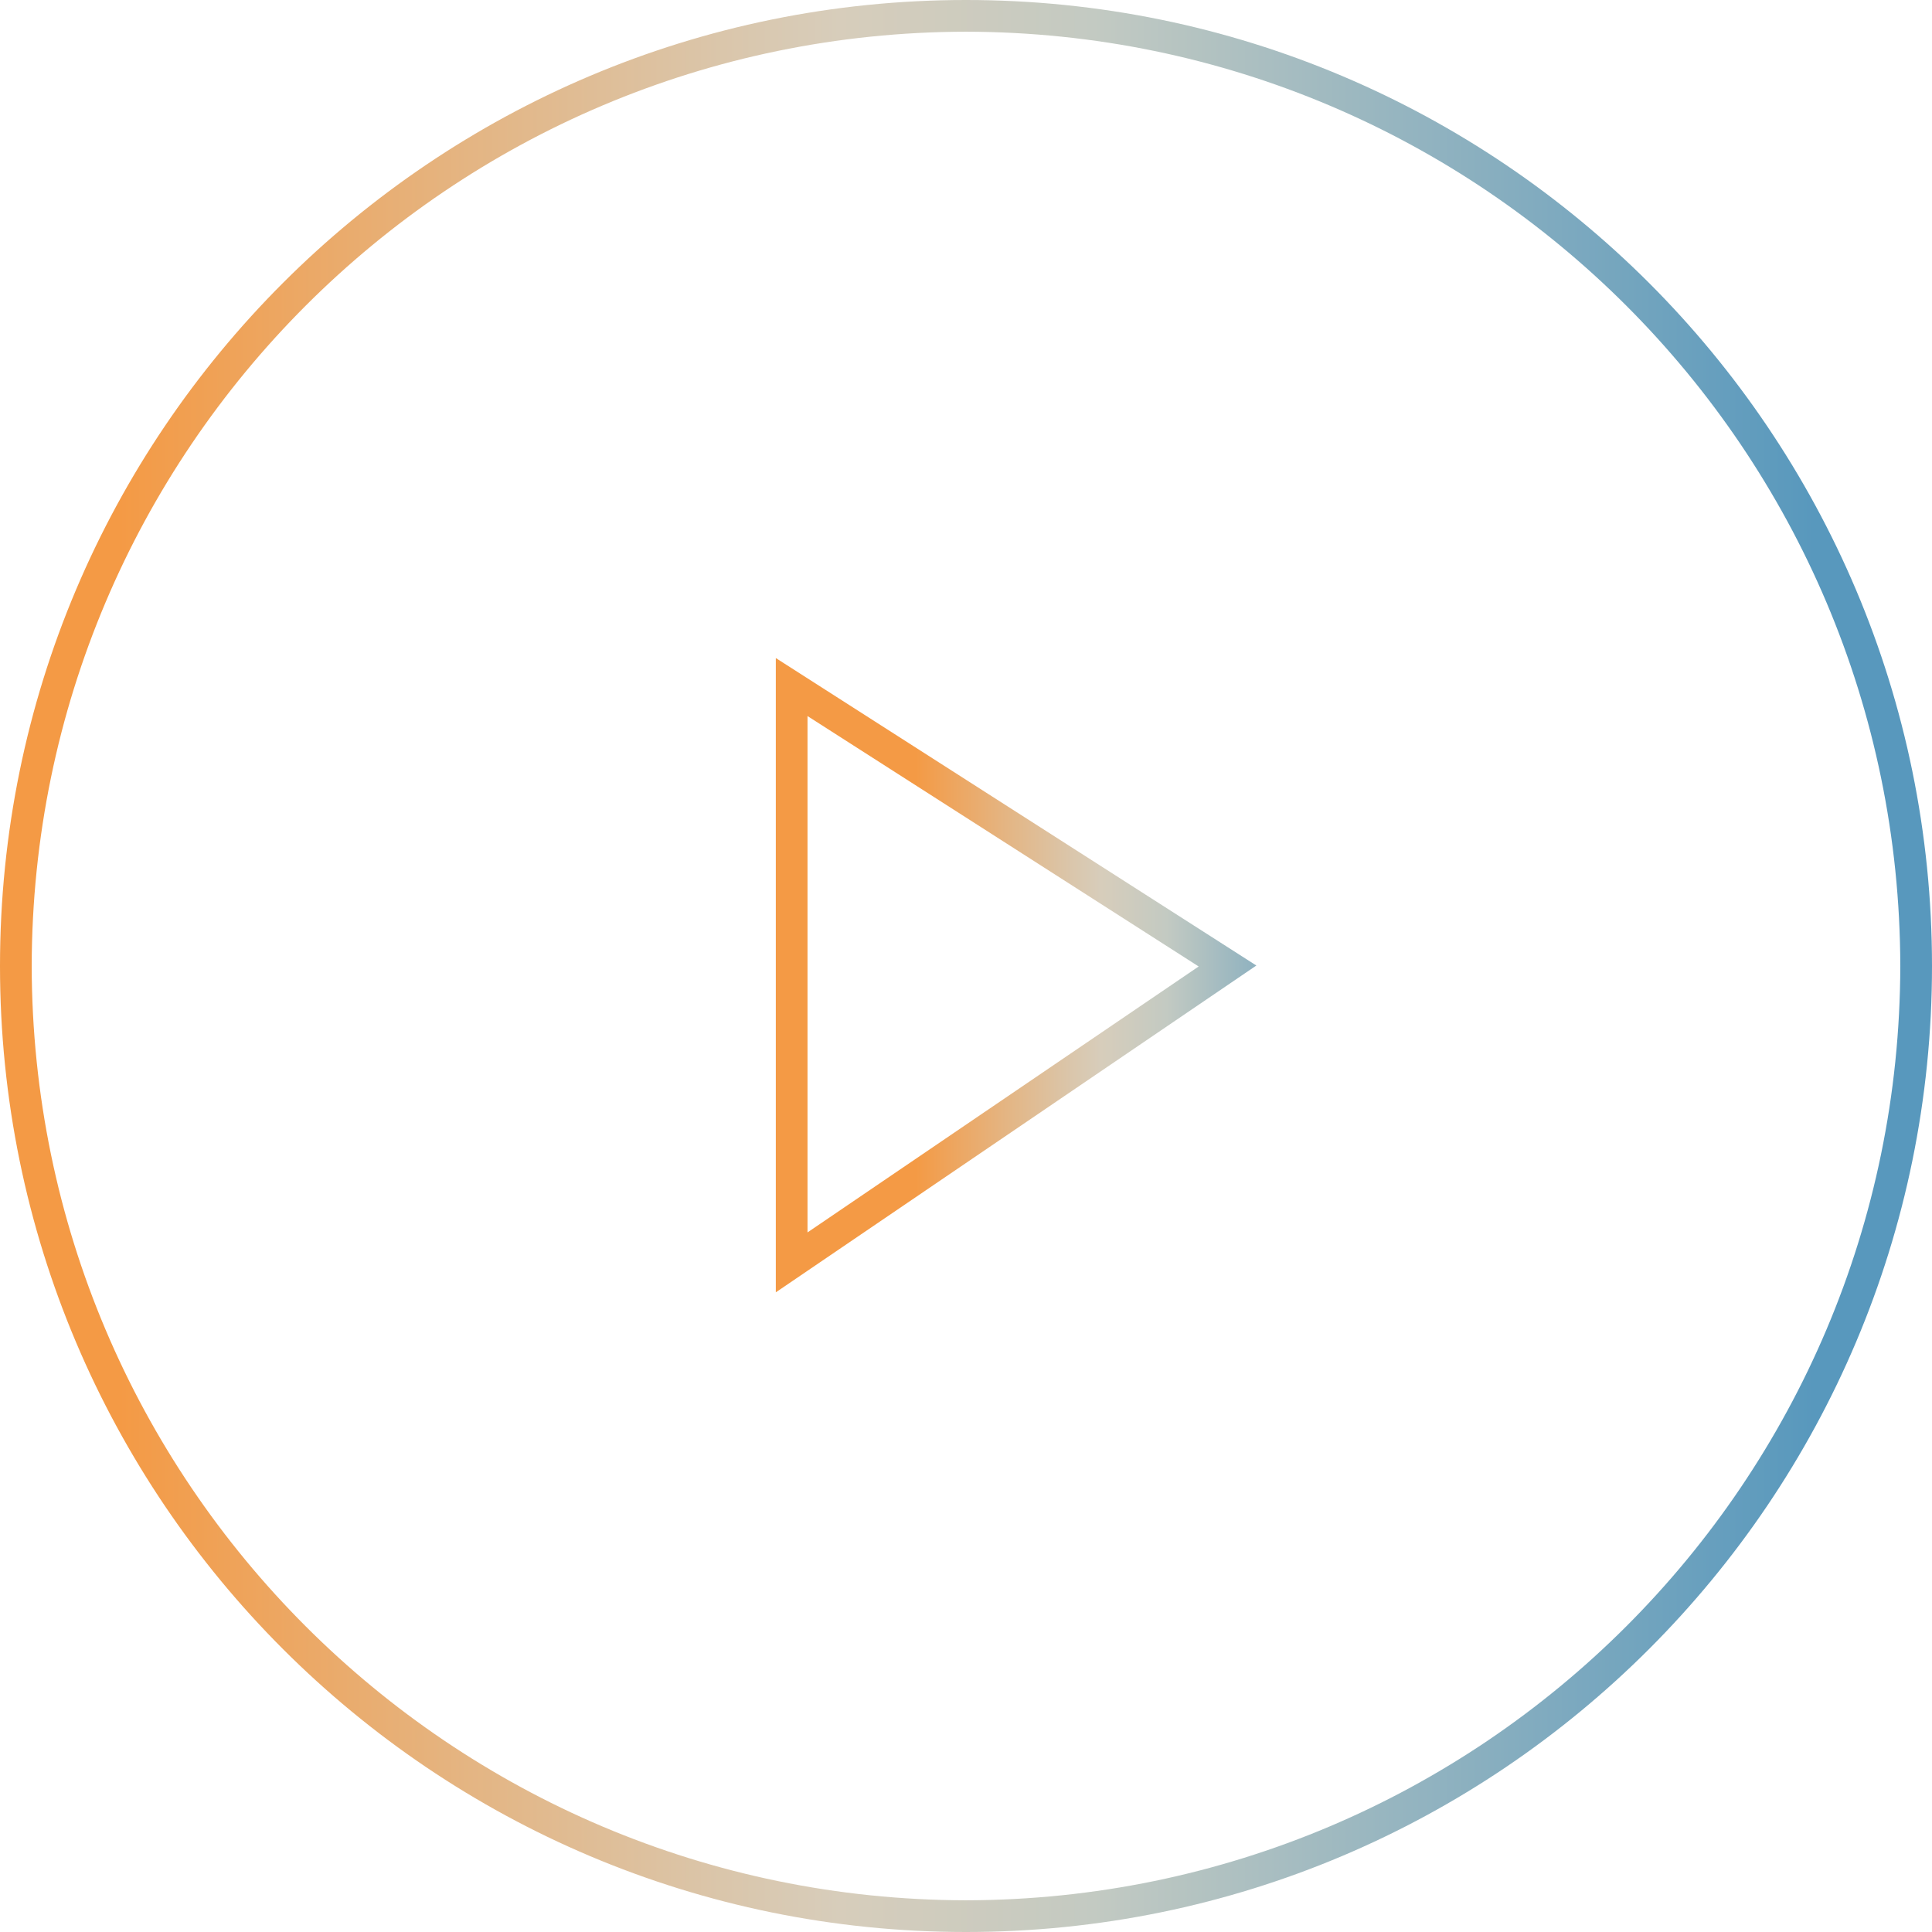 <?xml version="1.0" encoding="UTF-8"?>
<svg id="Layer_2" data-name="Layer 2" xmlns="http://www.w3.org/2000/svg" xmlns:xlink="http://www.w3.org/1999/xlink" viewBox="0 0 121.9 121.9">
  <defs>
    <style>
      .cls-1 {
        fill: url(#linear-gradient);
      }

      .cls-2 {
        fill: url(#linear-gradient-2);
      }
    </style>
    <linearGradient id="linear-gradient" x1="-2006" y1="1443.52" x2="-2005" y2="1443.52" gradientTransform="translate(246536.34 177469.73) scale(122.9 -122.9)" gradientUnits="userSpaceOnUse">
      <stop offset="0" stop-color="#f49a45"/>
      <stop offset=".07" stop-color="#f49a45"/>
      <stop offset=".25" stop-color="#e4b583"/>
      <stop offset=".38" stop-color="#dac6ab"/>
      <stop offset=".44" stop-color="#d7cdbb"/>
      <stop offset=".57" stop-color="#c3cac2"/>
      <stop offset=".94" stop-color="#5898bd"/>
      <stop offset="1" stop-color="#5898bd"/>
    </linearGradient>
    <linearGradient id="linear-gradient-2" x1="-1993.69" y1="1448.26" x2="-1992.69" y2="1448.26" gradientTransform="translate(63295.14 46005.22) scale(31.72 -31.72)" xlink:href="#linear-gradient"/>
  </defs>
  <g id="Layer_1-2" data-name="Layer 1">
    <g>
      <path class="cls-1" d="m120.9,60.95h1c0,33.66-27.29,60.95-60.95,60.95C27.29,121.9,0,94.61,0,60.95,0,27.29,27.29,0,60.95,0c33.66,0,60.95,27.29,60.95,60.95h-2c-.06-32.56-26.39-58.89-58.95-58.95C28.39,2.06,2.06,28.39,2,60.95c.06,32.56,26.39,58.89,58.95,58.95,32.56-.06,58.89-26.39,58.95-58.95h1Z"/>
      <polygon class="cls-2" points="49.95 79.65 48.95 79.65 48.95 41.52 79.27 60.92 48.95 81.54 48.95 79.65 49.95 79.65 49.39 78.82 75.63 60.98 50.95 45.18 50.95 79.65 49.95 79.65 49.39 78.82 49.95 79.65"/>
    </g>
  </g>
</svg>